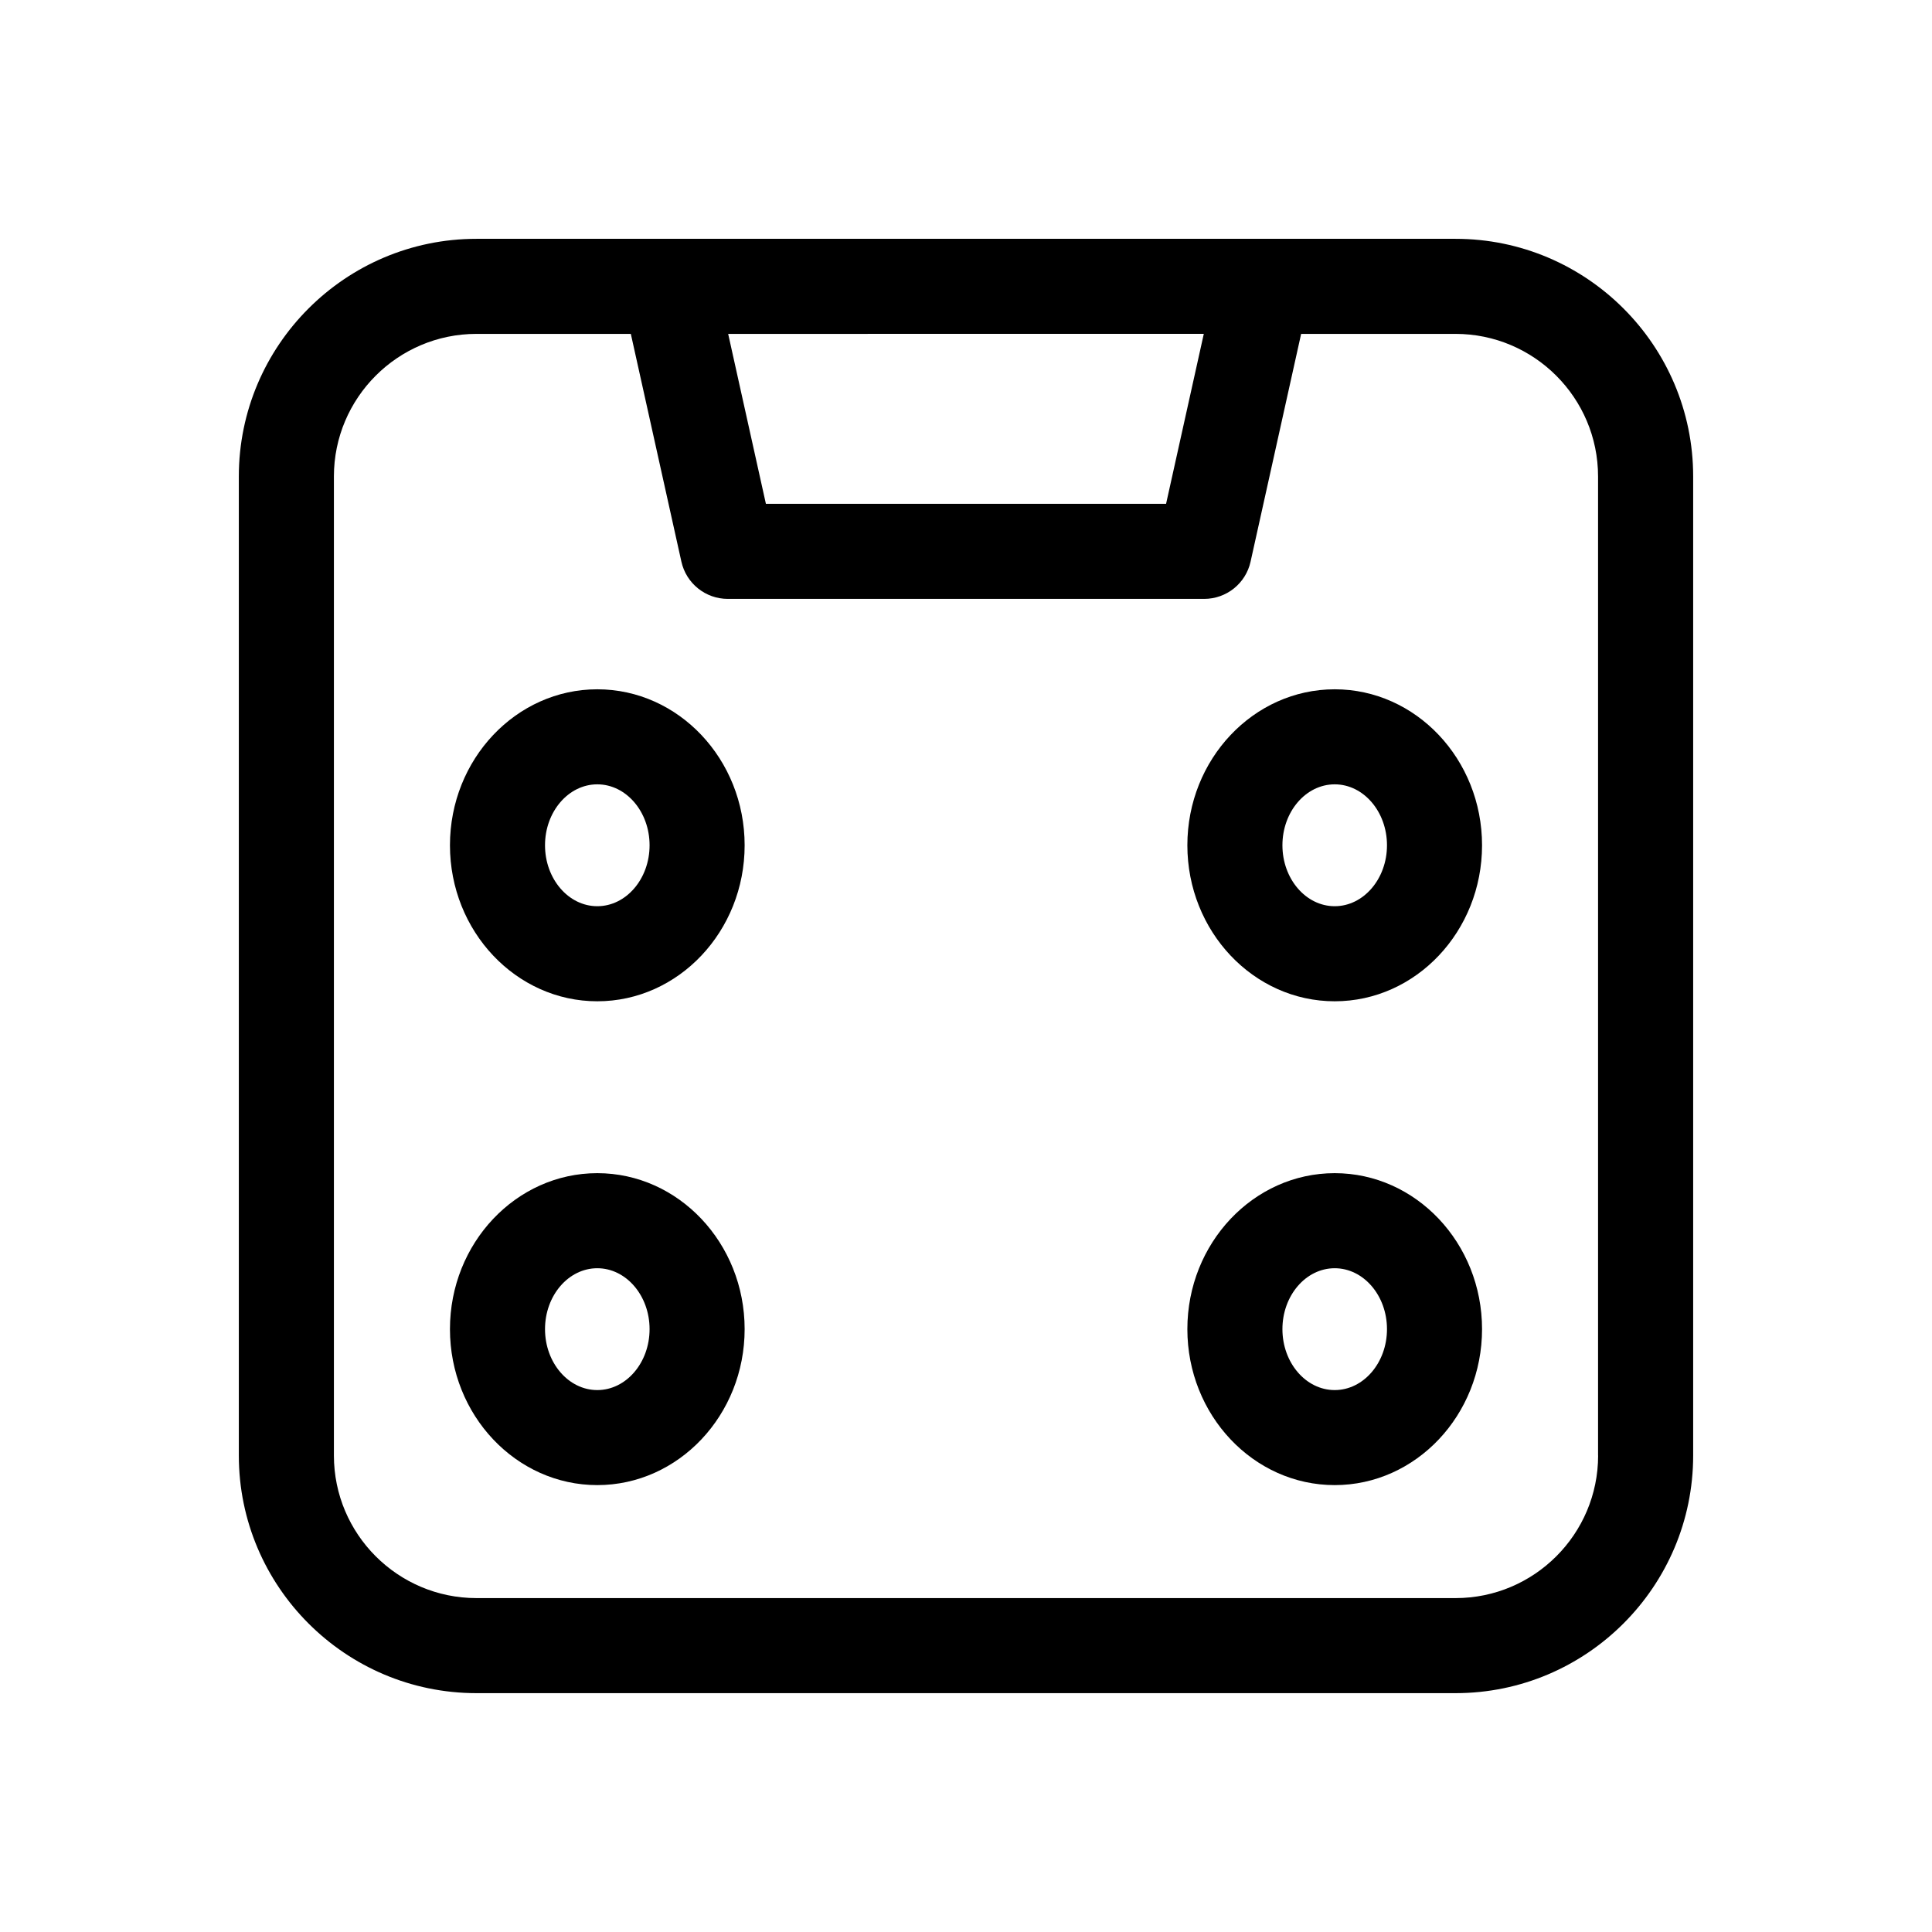 <?xml version="1.0" encoding="UTF-8"?>
<!-- Uploaded to: SVG Repo, www.svgrepo.com, Generator: SVG Repo Mixer Tools -->
<svg fill="#000000" width="800px" height="800px" version="1.1" viewBox="144 144 512 512" xmlns="http://www.w3.org/2000/svg">
 <g>
  <path d="m529.73 207.29h-259.46c-34.727 0-62.977 28.25-62.977 62.977v259.46c0 34.727 28.25 62.977 62.977 62.977h259.46c34.727 0 62.977-28.25 62.977-62.977v-259.46c0.004-34.73-28.246-62.977-62.973-62.977zm-66.711 25.188-9.996 45.039-106.05 0.004-10-45.039zm104.5 297.25c0 20.836-16.949 37.785-37.785 37.785h-259.46c-20.836 0-37.785-16.949-37.785-37.785v-259.46c0-20.836 16.949-37.785 37.785-37.785h40.902l13.402 60.367c1.281 5.762 6.394 9.863 12.293 9.863h126.25c5.906 0 11.02-4.102 12.293-9.863l13.402-60.367h40.902c20.836 0 37.785 16.949 37.785 37.785v259.46z"/>
  <path d="m302.29 326.67c-21.527 0-39.047 18.547-39.047 41.336 0 22.793 17.516 41.344 39.047 41.344 21.527 0 39.047-18.547 39.047-41.344 0-22.793-17.52-41.336-39.047-41.336zm0 57.484c-7.644 0-13.855-7.246-13.855-16.148s6.211-16.148 13.855-16.148c7.644 0 13.855 7.246 13.855 16.148 0 8.906-6.211 16.148-13.855 16.148z"/>
  <path d="m302.29 454.9c-21.527 0-39.047 18.547-39.047 41.332 0 22.793 17.516 41.336 39.047 41.336 21.527 0 39.047-18.547 39.047-41.336 0-22.785-17.52-41.332-39.047-41.332zm0 57.484c-7.644 0-13.855-7.246-13.855-16.148s6.211-16.141 13.855-16.141c7.644 0 13.855 7.246 13.855 16.141 0 8.902-6.211 16.148-13.855 16.148z"/>
  <path d="m497.71 326.67c-21.527 0-39.047 18.547-39.047 41.336 0 22.793 17.516 41.344 39.047 41.344 21.527 0 39.047-18.547 39.047-41.344 0-22.793-17.52-41.336-39.047-41.336zm0 57.484c-7.644 0-13.855-7.246-13.855-16.148s6.211-16.148 13.855-16.148 13.855 7.246 13.855 16.148c0 8.906-6.219 16.148-13.855 16.148z"/>
  <path d="m497.71 454.9c-21.527 0-39.047 18.547-39.047 41.332 0 22.793 17.516 41.336 39.047 41.336 21.527 0 39.047-18.547 39.047-41.336 0-22.785-17.52-41.332-39.047-41.332zm0 57.484c-7.644 0-13.855-7.246-13.855-16.148s6.211-16.141 13.855-16.141 13.855 7.246 13.855 16.141c0 8.902-6.219 16.148-13.855 16.148z"/>
 </g>
</svg>